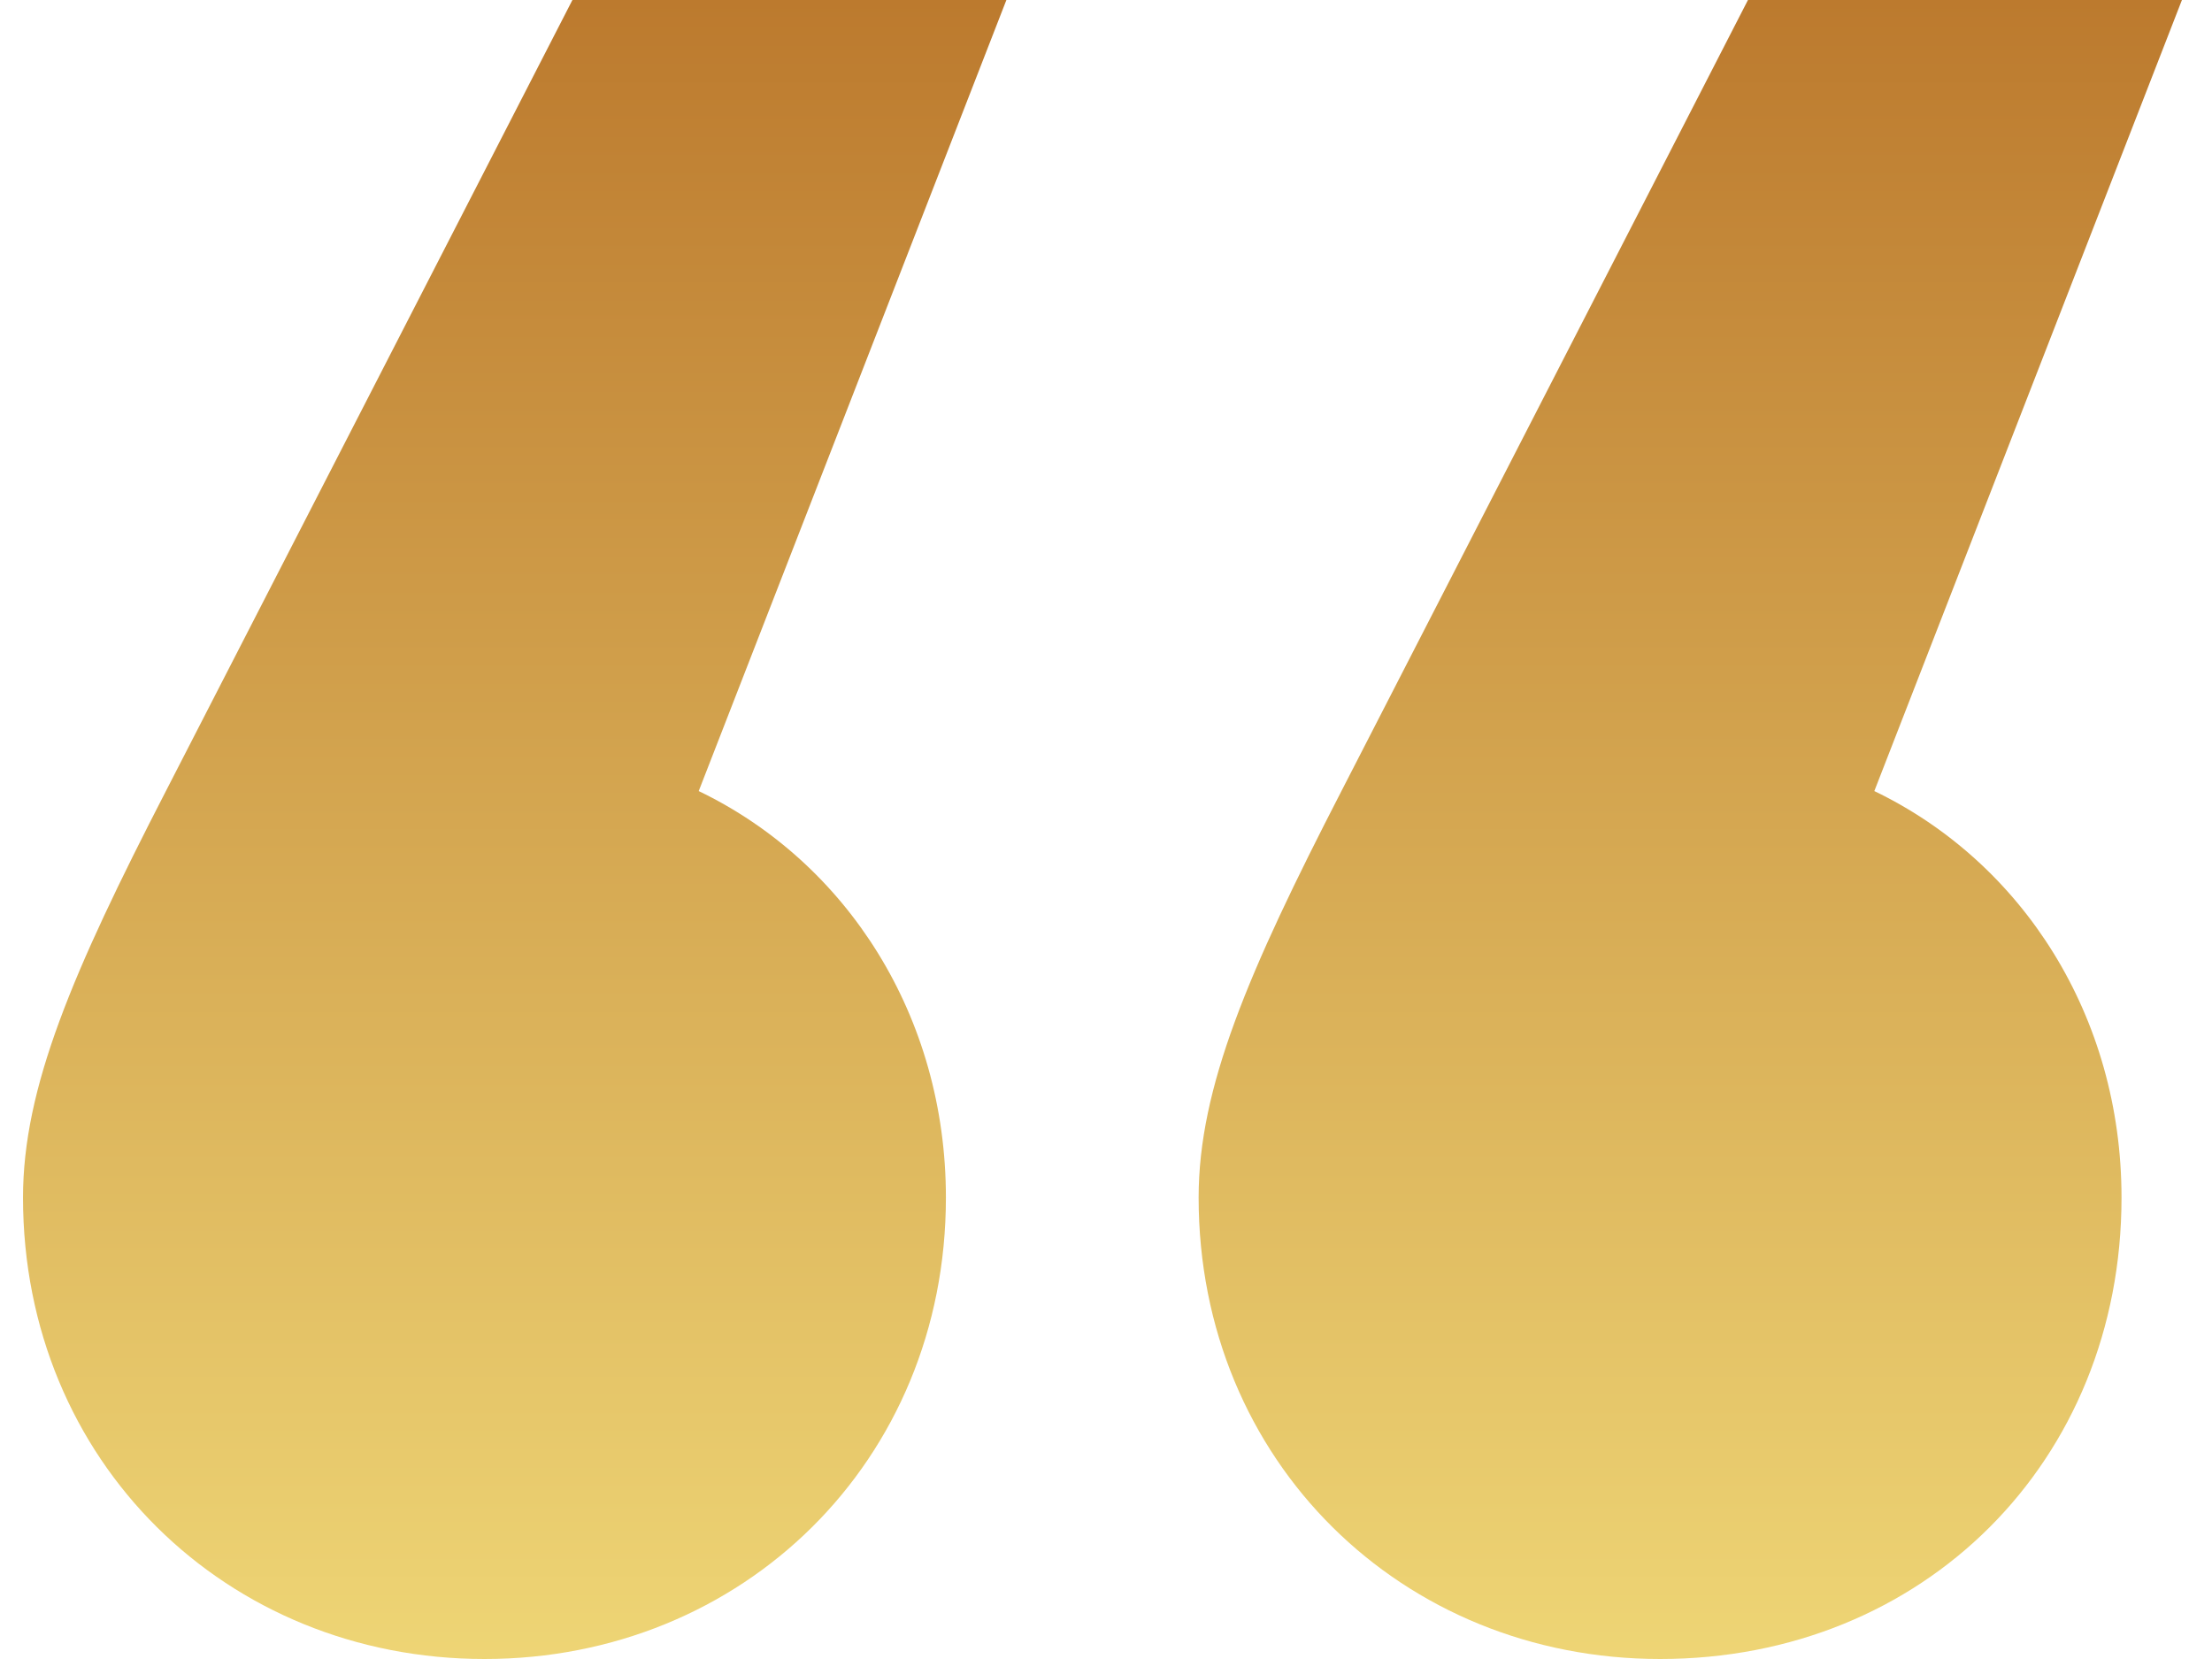<svg width="32" height="24" viewBox="0 0 32 24" fill="none" xmlns="http://www.w3.org/2000/svg">
<path d="M0.333 17.325C0.333 21.139 3.274 24 7.009 24C10.744 24 13.684 21.139 13.684 17.325C13.684 14.702 12.254 12.477 10.108 11.444L14.559 0H8.281L2.4 11.444C1.049 14.066 0.333 15.735 0.333 17.325ZM17.34 17.325C17.34 21.139 20.28 24 24.016 24C27.83 24 30.691 21.139 30.691 17.325C30.691 14.702 29.261 12.477 27.115 11.444L31.565 0H25.287L19.406 11.444C18.055 14.066 17.34 15.735 17.34 17.325Z" fill="url(#paint0_linear_409_983)"/>
<defs>
<linearGradient id="paint0_linear_409_983" x1="15.949" y1="0" x2="15.949" y2="24" gradientUnits="userSpaceOnUse">
<stop stop-color="#BC7A2E"/>
<stop offset="1" stop-color="#EED575"/>
</linearGradient>
</defs>
</svg>
